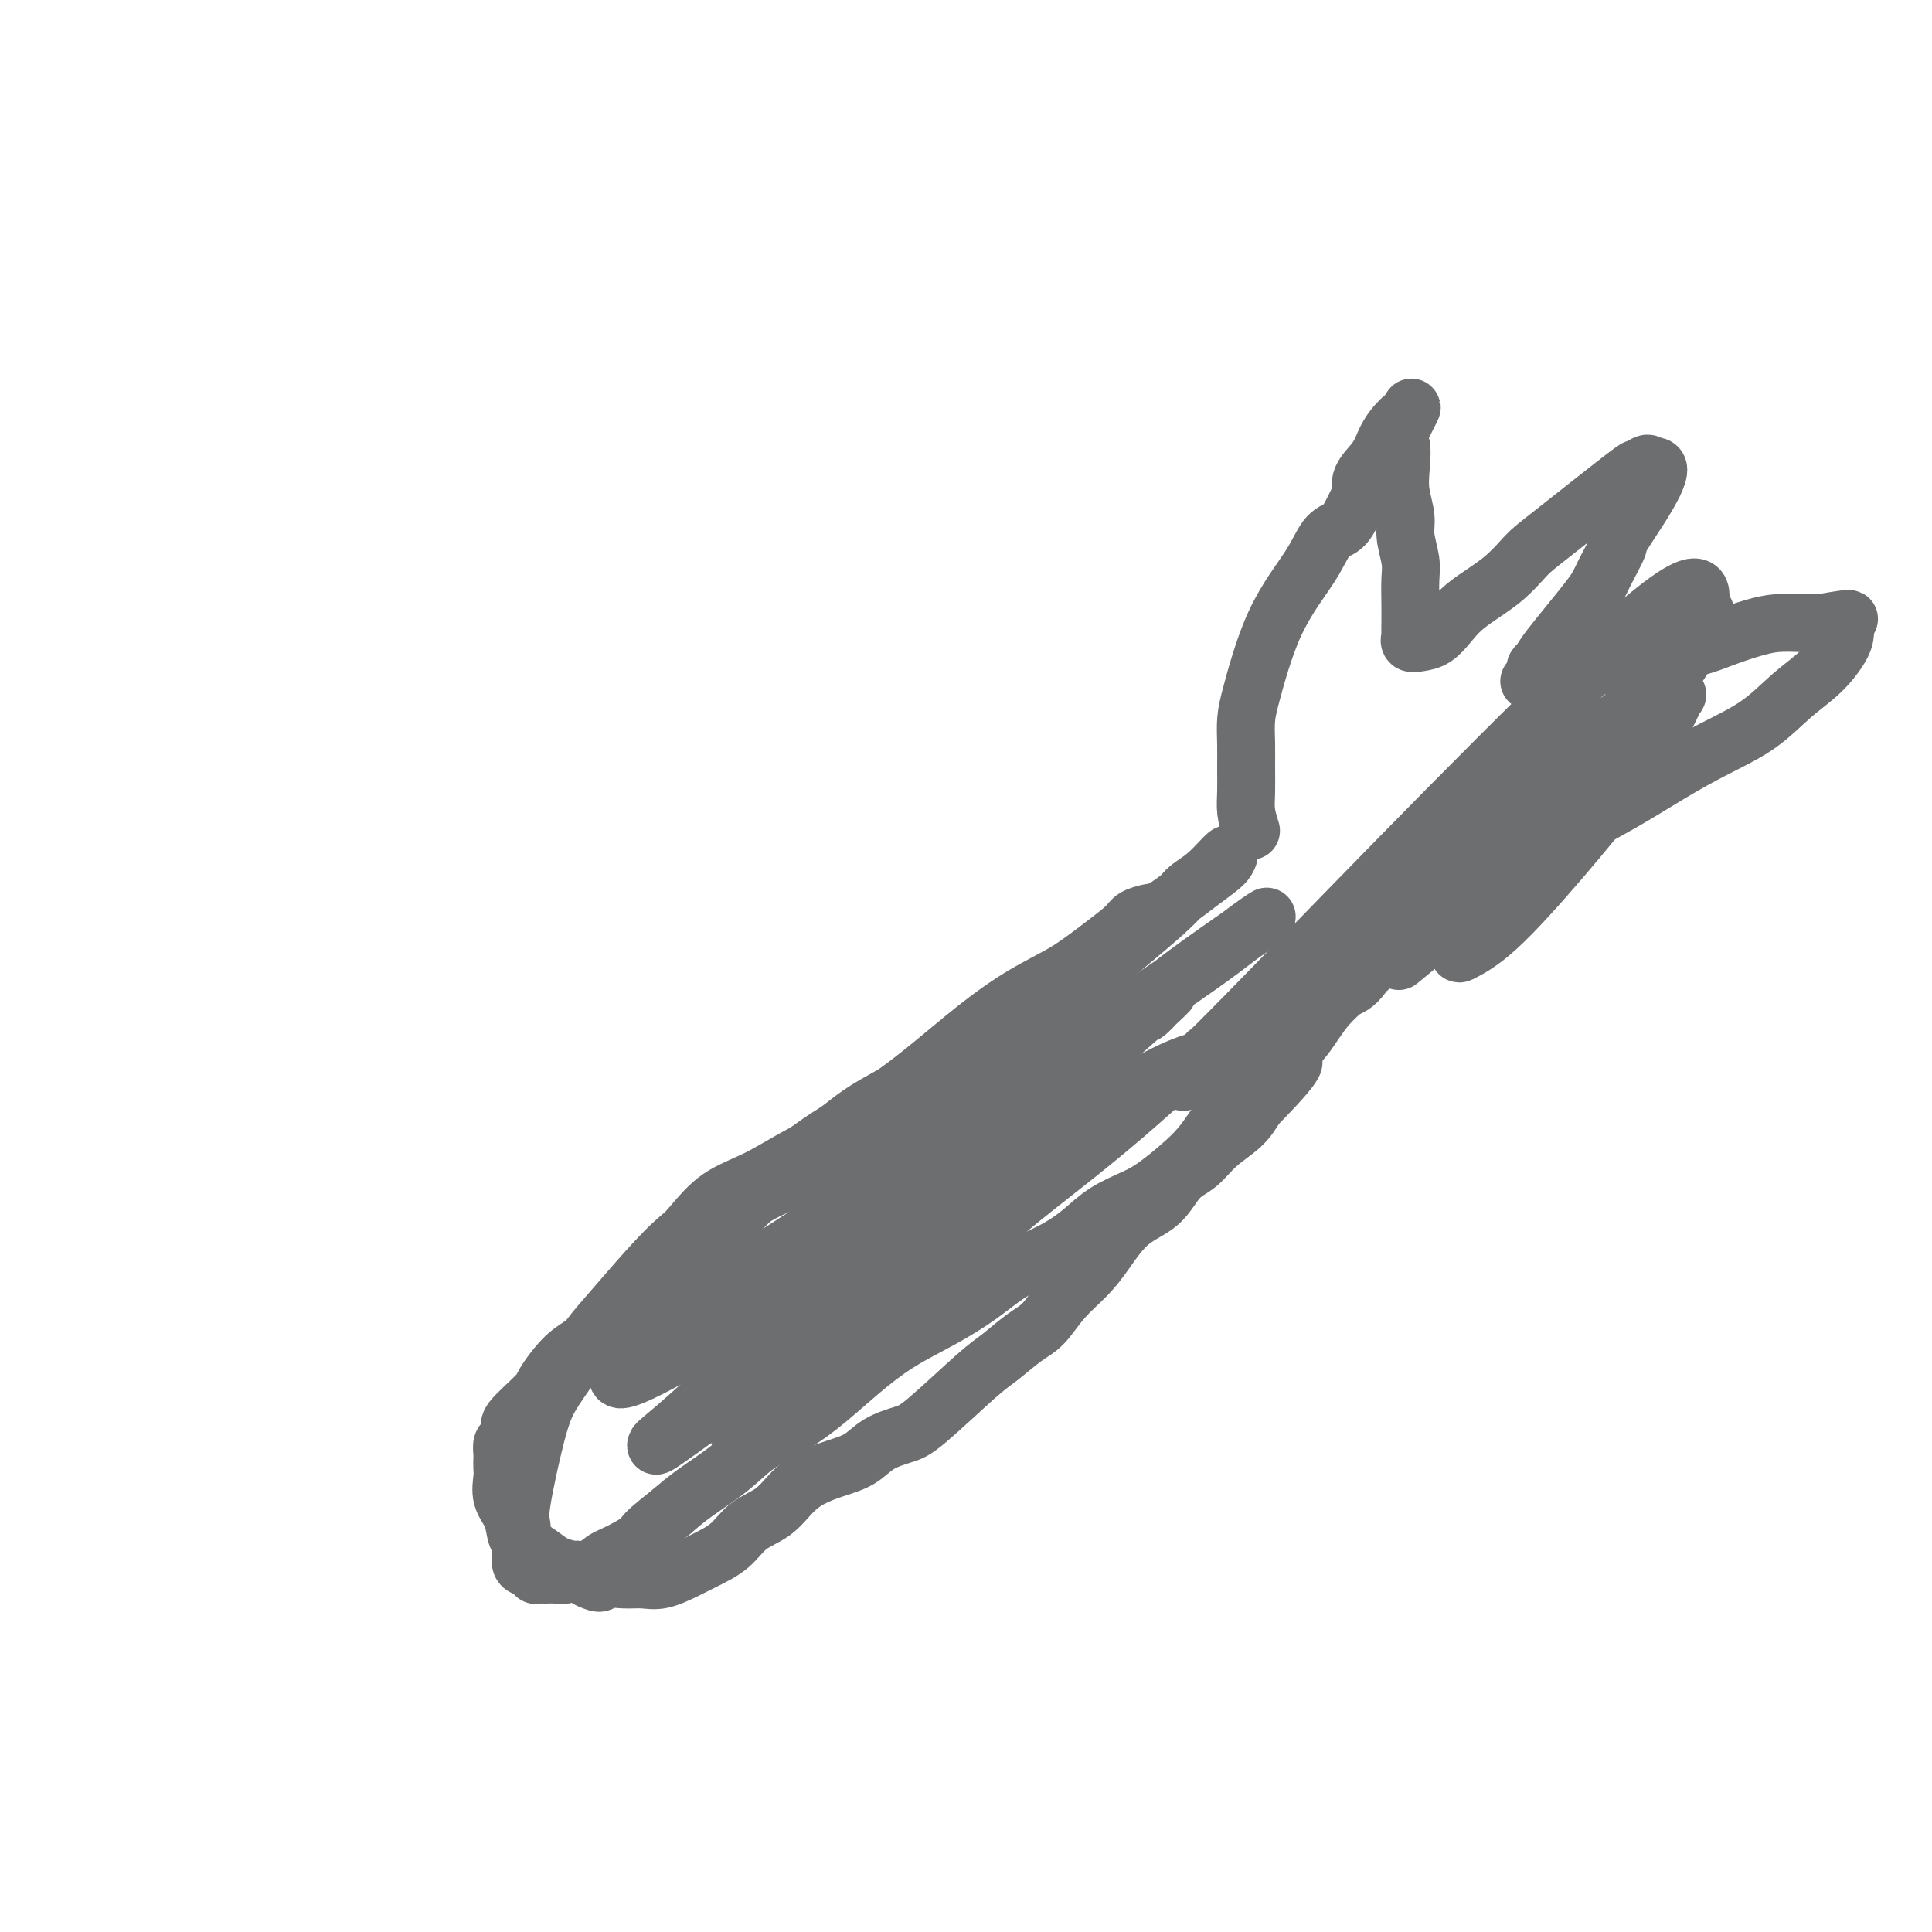 <svg viewBox='0 0 400 400' version='1.1' xmlns='http://www.w3.org/2000/svg' xmlns:xlink='http://www.w3.org/1999/xlink'><g fill='none' stroke='#6D6E70' stroke-width='12' stroke-linecap='round' stroke-linejoin='round'><path d='M118,283c1.499,-1.303 2.997,-2.606 5,-4c2.003,-1.394 4.509,-2.878 7,-5c2.491,-2.122 4.966,-4.883 8,-8c3.034,-3.117 6.628,-6.591 10,-10c3.372,-3.409 6.523,-6.752 10,-10c3.477,-3.248 7.280,-6.402 11,-9c3.720,-2.598 7.357,-4.640 11,-7c3.643,-2.360 7.292,-5.036 11,-8c3.708,-2.964 7.477,-6.215 11,-9c3.523,-2.785 6.802,-5.103 10,-7c3.198,-1.897 6.317,-3.374 9,-5c2.683,-1.626 4.930,-3.403 7,-5c2.070,-1.597 3.962,-3.015 5,-4c1.038,-0.985 1.223,-1.537 2,-2c0.777,-0.463 2.146,-0.835 3,-1c0.854,-0.165 1.192,-0.121 1,0c-0.192,0.121 -0.915,0.321 -2,1c-1.085,0.679 -2.530,1.838 -4,3c-1.470,1.162 -2.963,2.328 -5,4c-2.037,1.672 -4.618,3.850 -7,6c-2.382,2.150 -4.564,4.271 -7,6c-2.436,1.729 -5.124,3.065 -8,5c-2.876,1.935 -5.938,4.467 -9,7'/><path d='M197,221c-7.998,6.024 -7.494,5.084 -9,6c-1.506,0.916 -5.023,3.686 -8,6c-2.977,2.314 -5.415,4.171 -8,6c-2.585,1.829 -5.316,3.630 -8,5c-2.684,1.370 -5.322,2.308 -8,4c-2.678,1.692 -5.395,4.139 -8,6c-2.605,1.861 -5.099,3.135 -7,5c-1.901,1.865 -3.210,4.321 -5,6c-1.790,1.679 -4.059,2.582 -6,4c-1.941,1.418 -3.552,3.349 -5,5c-1.448,1.651 -2.733,3.020 -4,4c-1.267,0.980 -2.517,1.571 -4,3c-1.483,1.429 -3.199,3.696 -4,5c-0.801,1.304 -0.688,1.644 -2,3c-1.312,1.356 -4.050,3.729 -5,5c-0.950,1.271 -0.111,1.439 0,2c0.111,0.561 -0.506,1.516 -1,2c-0.494,0.484 -0.864,0.498 -1,1c-0.136,0.502 -0.038,1.491 0,2c0.038,0.509 0.017,0.536 0,1c-0.017,0.464 -0.030,1.363 0,2c0.030,0.637 0.104,1.010 0,2c-0.104,0.990 -0.387,2.597 0,4c0.387,1.403 1.444,2.604 2,4c0.556,1.396 0.612,2.989 1,4c0.388,1.011 1.107,1.439 2,2c0.893,0.561 1.961,1.253 3,2c1.039,0.747 2.049,1.547 3,2c0.951,0.453 1.843,0.558 3,1c1.157,0.442 2.578,1.221 4,2'/><path d='M122,327c2.810,1.390 2.334,0.366 3,0c0.666,-0.366 2.473,-0.075 4,0c1.527,0.075 2.775,-0.065 4,0c1.225,0.065 2.426,0.334 4,0c1.574,-0.334 3.519,-1.271 5,-2c1.481,-0.729 2.496,-1.252 4,-2c1.504,-0.748 3.496,-1.723 5,-3c1.504,-1.277 2.519,-2.856 4,-4c1.481,-1.144 3.428,-1.853 5,-3c1.572,-1.147 2.768,-2.734 4,-4c1.232,-1.266 2.500,-2.213 4,-3c1.500,-0.787 3.231,-1.415 5,-2c1.769,-0.585 3.576,-1.126 5,-2c1.424,-0.874 2.466,-2.081 4,-3c1.534,-0.919 3.561,-1.552 5,-2c1.439,-0.448 2.289,-0.712 5,-3c2.711,-2.288 7.284,-6.600 10,-9c2.716,-2.400 3.577,-2.889 5,-4c1.423,-1.111 3.408,-2.843 5,-4c1.592,-1.157 2.790,-1.737 4,-3c1.210,-1.263 2.431,-3.207 4,-5c1.569,-1.793 3.486,-3.436 5,-5c1.514,-1.564 2.624,-3.050 4,-5c1.376,-1.950 3.017,-4.363 5,-6c1.983,-1.637 4.309,-2.499 6,-4c1.691,-1.501 2.746,-3.640 4,-5c1.254,-1.360 2.707,-1.942 4,-3c1.293,-1.058 2.425,-2.593 4,-4c1.575,-1.407 3.593,-2.688 5,-4c1.407,-1.312 2.204,-2.656 3,-4'/><path d='M260,229c11.737,-11.905 7.079,-9.167 6,-9c-1.079,0.167 1.419,-2.235 3,-4c1.581,-1.765 2.244,-2.892 3,-4c0.756,-1.108 1.606,-2.196 2,-3c0.394,-0.804 0.333,-1.322 1,-2c0.667,-0.678 2.063,-1.515 3,-2c0.937,-0.485 1.417,-0.617 2,-1c0.583,-0.383 1.270,-1.017 2,-2c0.730,-0.983 1.501,-2.316 2,-3c0.499,-0.684 0.724,-0.721 1,-1c0.276,-0.279 0.604,-0.800 1,-1c0.396,-0.200 0.862,-0.078 1,0c0.138,0.078 -0.051,0.112 0,0c0.051,-0.112 0.344,-0.370 1,-1c0.656,-0.630 1.676,-1.633 2,-2c0.324,-0.367 -0.047,-0.098 0,0c0.047,0.098 0.513,0.026 1,0c0.487,-0.026 0.996,-0.008 1,0c0.004,0.008 -0.498,0.004 -1,0'/><path d='M291,194c2.547,-2.173 0.415,-0.104 -1,1c-1.415,1.104 -2.111,1.243 -3,2c-0.889,0.757 -1.969,2.132 -3,3c-1.031,0.868 -2.014,1.229 -3,2c-0.986,0.771 -1.976,1.951 -3,3c-1.024,1.049 -2.081,1.968 -3,3c-0.919,1.032 -1.700,2.179 -3,3c-1.300,0.821 -3.117,1.318 -4,2c-0.883,0.682 -0.830,1.549 -2,3c-1.170,1.451 -3.562,3.484 -5,5c-1.438,1.516 -1.921,2.514 -3,4c-1.079,1.486 -2.754,3.461 -4,5c-1.246,1.539 -2.062,2.641 -3,4c-0.938,1.359 -1.999,2.975 -4,5c-2.001,2.025 -4.941,4.460 -7,6c-2.059,1.540 -3.238,2.185 -5,3c-1.762,0.815 -4.107,1.799 -6,3c-1.893,1.201 -3.335,2.620 -5,4c-1.665,1.380 -3.552,2.720 -6,4c-2.448,1.280 -5.458,2.501 -8,4c-2.542,1.499 -4.618,3.278 -7,5c-2.382,1.722 -5.072,3.388 -8,5c-2.928,1.612 -6.095,3.171 -9,5c-2.905,1.829 -5.548,3.926 -8,6c-2.452,2.074 -4.714,4.123 -7,6c-2.286,1.877 -4.596,3.583 -7,5c-2.404,1.417 -4.902,2.545 -7,4c-2.098,1.455 -3.796,3.238 -6,5c-2.204,1.762 -4.916,3.503 -7,5c-2.084,1.497 -3.542,2.748 -5,4'/><path d='M139,313c-8.155,6.388 -5.042,4.860 -5,5c0.042,0.140 -2.986,1.950 -5,3c-2.014,1.050 -3.015,1.339 -4,2c-0.985,0.661 -1.954,1.694 -3,2c-1.046,0.306 -2.169,-0.114 -3,0c-0.831,0.114 -1.371,0.764 -2,1c-0.629,0.236 -1.347,0.060 -2,0c-0.653,-0.060 -1.240,-0.004 -2,0c-0.760,0.004 -1.692,-0.044 -2,0c-0.308,0.044 0.009,0.181 0,0c-0.009,-0.181 -0.345,-0.678 -1,-1c-0.655,-0.322 -1.631,-0.468 -2,-1c-0.369,-0.532 -0.133,-1.449 0,-3c0.133,-1.551 0.163,-3.736 0,-5c-0.163,-1.264 -0.519,-1.607 0,-5c0.519,-3.393 1.914,-9.836 3,-14c1.086,-4.164 1.863,-6.050 3,-8c1.137,-1.950 2.633,-3.963 4,-6c1.367,-2.037 2.604,-4.098 4,-6c1.396,-1.902 2.951,-3.645 5,-6c2.049,-2.355 4.593,-5.322 7,-8c2.407,-2.678 4.676,-5.068 7,-7c2.324,-1.932 4.704,-3.408 7,-5c2.296,-1.592 4.508,-3.300 7,-5c2.492,-1.700 5.264,-3.391 8,-5c2.736,-1.609 5.435,-3.136 8,-5c2.565,-1.864 4.997,-4.067 8,-6c3.003,-1.933 6.578,-3.597 10,-6c3.422,-2.403 6.692,-5.544 10,-8c3.308,-2.456 6.654,-4.228 10,-6'/><path d='M209,210c11.996,-8.240 7.987,-5.839 8,-6c0.013,-0.161 4.050,-2.885 7,-5c2.950,-2.115 4.814,-3.620 7,-5c2.186,-1.380 4.694,-2.634 7,-4c2.306,-1.366 4.411,-2.842 6,-4c1.589,-1.158 2.663,-1.996 4,-3c1.337,-1.004 2.937,-2.173 4,-3c1.063,-0.827 1.588,-1.313 2,-2c0.412,-0.687 0.711,-1.577 0,-1c-0.711,0.577 -2.433,2.619 -4,4c-1.567,1.381 -2.979,2.100 -4,3c-1.021,0.900 -1.652,1.979 -5,5c-3.348,3.021 -9.412,7.983 -13,11c-3.588,3.017 -4.698,4.087 -7,6c-2.302,1.913 -5.794,4.667 -9,7c-3.206,2.333 -6.126,4.244 -9,6c-2.874,1.756 -5.704,3.359 -9,5c-3.296,1.641 -7.059,3.322 -10,5c-2.941,1.678 -5.061,3.353 -8,5c-2.939,1.647 -6.697,3.267 -10,5c-3.303,1.733 -6.150,3.577 -9,5c-2.850,1.423 -5.702,2.423 -8,4c-2.298,1.577 -4.042,3.732 -6,6c-1.958,2.268 -4.131,4.648 -6,7c-1.869,2.352 -3.435,4.676 -5,7'/><path d='M153,297c3.423,-2.724 6.847,-5.449 11,-9c4.153,-3.551 9.036,-7.929 14,-12c4.964,-4.071 10.010,-7.835 15,-12c4.990,-4.165 9.926,-8.731 15,-13c5.074,-4.269 10.288,-8.240 15,-12c4.712,-3.760 8.924,-7.310 12,-10c3.076,-2.690 5.017,-4.518 7,-6c1.983,-1.482 4.007,-2.616 5,-3c0.993,-0.384 0.956,-0.019 1,0c0.044,0.019 0.170,-0.308 -1,0c-1.170,0.308 -3.635,1.250 -7,3c-3.365,1.750 -7.628,4.308 -12,7c-4.372,2.692 -8.852,5.519 -14,9c-5.148,3.481 -10.964,7.617 -17,12c-6.036,4.383 -12.293,9.013 -18,14c-5.707,4.987 -10.866,10.332 -15,14c-4.134,3.668 -7.244,5.658 -12,9c-4.756,3.342 -11.158,8.034 -14,10c-2.842,1.966 -2.122,1.205 -2,1c0.122,-0.205 -0.352,0.145 1,-1c1.352,-1.145 4.532,-3.786 8,-7c3.468,-3.214 7.225,-6.999 12,-11c4.775,-4.001 10.570,-8.216 16,-13c5.430,-4.784 10.497,-10.138 16,-15c5.503,-4.862 11.443,-9.232 17,-14c5.557,-4.768 10.731,-9.934 15,-14c4.269,-4.066 7.635,-7.033 11,-10'/><path d='M232,214c15.782,-14.038 8.237,-7.135 6,-5c-2.237,2.135 0.836,-0.500 1,-1c0.164,-0.500 -2.579,1.134 -6,3c-3.421,1.866 -7.518,3.963 -12,7c-4.482,3.037 -9.347,7.015 -15,11c-5.653,3.985 -12.094,7.977 -18,12c-5.906,4.023 -11.276,8.078 -17,12c-5.724,3.922 -11.802,7.713 -17,11c-5.198,3.287 -9.517,6.072 -13,8c-3.483,1.928 -6.131,3.000 -8,4c-1.869,1.000 -2.961,1.929 -4,3c-1.039,1.071 -2.026,2.284 -2,3c0.026,0.716 1.066,0.936 1,2c-0.066,1.064 -1.237,2.972 5,0c6.237,-2.972 19.881,-10.822 29,-17c9.119,-6.178 13.714,-10.682 20,-16c6.286,-5.318 14.262,-11.451 21,-17c6.738,-5.549 12.236,-10.514 18,-15c5.764,-4.486 11.794,-8.492 17,-12c5.206,-3.508 9.589,-6.518 13,-9c3.411,-2.482 5.852,-4.437 8,-6c2.148,-1.563 4.004,-2.736 3,-2c-1.004,0.736 -4.867,3.380 -10,7c-5.133,3.620 -11.536,8.216 -18,14c-6.464,5.784 -12.990,12.757 -20,19c-7.010,6.243 -14.503,11.758 -21,17c-6.497,5.242 -11.999,10.212 -17,14c-5.001,3.788 -9.500,6.394 -14,9'/><path d='M162,270c-18.000,13.778 -13.000,8.222 -11,6c2.000,-2.222 1.000,-1.111 0,0'/><path d='M259,172c-0.423,-1.357 -0.846,-2.715 -1,-4c-0.154,-1.285 -0.039,-2.498 0,-4c0.039,-1.502 0.002,-3.294 0,-5c-0.002,-1.706 0.032,-3.325 0,-5c-0.032,-1.675 -0.130,-3.405 0,-5c0.130,-1.595 0.489,-3.054 1,-5c0.511,-1.946 1.175,-4.377 2,-7c0.825,-2.623 1.810,-5.436 3,-8c1.190,-2.564 2.585,-4.879 4,-7c1.415,-2.121 2.851,-4.048 4,-6c1.149,-1.952 2.010,-3.929 3,-5c0.990,-1.071 2.108,-1.237 3,-2c0.892,-0.763 1.557,-2.121 2,-3c0.443,-0.879 0.664,-1.277 1,-2c0.336,-0.723 0.786,-1.772 1,-2c0.214,-0.228 0.194,0.363 0,0c-0.194,-0.363 -0.560,-1.680 0,-3c0.560,-1.320 2.045,-2.642 3,-4c0.955,-1.358 1.380,-2.754 2,-4c0.620,-1.246 1.434,-2.344 2,-3c0.566,-0.656 0.883,-0.869 1,-1c0.117,-0.131 0.033,-0.180 0,0c-0.033,0.180 -0.017,0.590 0,1'/><path d='M290,88c4.488,-7.471 1.206,-1.650 0,1c-1.206,2.650 -0.338,2.129 0,3c0.338,0.871 0.147,3.135 0,5c-0.147,1.865 -0.250,3.330 0,5c0.250,1.670 0.851,3.545 1,5c0.149,1.455 -0.156,2.489 0,4c0.156,1.511 0.774,3.499 1,5c0.226,1.501 0.061,2.517 0,4c-0.061,1.483 -0.018,3.434 0,5c0.018,1.566 0.010,2.746 0,4c-0.010,1.254 -0.022,2.583 0,3c0.022,0.417 0.078,-0.079 0,0c-0.078,0.079 -0.288,0.732 0,1c0.288,0.268 1.076,0.152 2,0c0.924,-0.152 1.983,-0.341 3,-1c1.017,-0.659 1.991,-1.789 3,-3c1.009,-1.211 2.054,-2.504 4,-4c1.946,-1.496 4.792,-3.195 7,-5c2.208,-1.805 3.776,-3.718 5,-5c1.224,-1.282 2.104,-1.935 6,-5c3.896,-3.065 10.807,-8.543 14,-11c3.193,-2.457 2.667,-1.892 3,-2c0.333,-0.108 1.524,-0.888 2,-1c0.476,-0.112 0.238,0.444 0,1'/><path d='M341,97c5.978,-2.853 -1.078,7.515 -4,12c-2.922,4.485 -1.710,3.085 -2,4c-0.290,0.915 -2.081,4.143 -3,6c-0.919,1.857 -0.964,2.343 -3,5c-2.036,2.657 -6.061,7.485 -8,10c-1.939,2.515 -1.790,2.716 -2,3c-0.210,0.284 -0.777,0.650 -1,1c-0.223,0.350 -0.102,0.684 0,1c0.102,0.316 0.184,0.615 0,1c-0.184,0.385 -0.633,0.858 -1,1c-0.367,0.142 -0.652,-0.046 0,0c0.652,0.046 2.241,0.325 4,0c1.759,-0.325 3.686,-1.256 6,-2c2.314,-0.744 5.013,-1.302 8,-2c2.987,-0.698 6.261,-1.536 9,-2c2.739,-0.464 4.942,-0.555 7,-1c2.058,-0.445 3.971,-1.243 6,-2c2.029,-0.757 4.173,-1.471 6,-2c1.827,-0.529 3.338,-0.873 5,-1c1.662,-0.127 3.475,-0.036 5,0c1.525,0.036 2.763,0.018 4,0'/><path d='M377,129c9.762,-1.708 4.667,-0.479 3,0c-1.667,0.479 0.093,0.206 1,0c0.907,-0.206 0.961,-0.346 1,0c0.039,0.346 0.062,1.179 0,2c-0.062,0.821 -0.208,1.629 -1,3c-0.792,1.371 -2.231,3.306 -4,5c-1.769,1.694 -3.868,3.147 -6,5c-2.132,1.853 -4.297,4.105 -7,6c-2.703,1.895 -5.942,3.431 -9,5c-3.058,1.569 -5.933,3.169 -9,5c-3.067,1.831 -6.325,3.891 -10,6c-3.675,2.109 -7.769,4.266 -11,6c-3.231,1.734 -5.601,3.044 -12,8c-6.399,4.956 -16.828,13.559 -21,17c-4.172,3.441 -2.086,1.721 0,0'/><path d='M245,224c2.586,-3.078 5.173,-6.156 5,-6c-0.173,0.156 -3.105,3.547 14,-14c17.105,-17.547 54.246,-56.033 72,-72c17.754,-15.967 16.119,-9.416 16,-7c-0.119,2.416 1.278,0.698 1,2c-0.278,1.302 -2.230,5.624 -5,10c-2.770,4.376 -6.357,8.807 -11,14c-4.643,5.193 -10.340,11.150 -15,16c-4.660,4.850 -8.283,8.594 -11,12c-2.717,3.406 -4.530,6.474 -6,9c-1.470,2.526 -2.598,4.512 -3,6c-0.402,1.488 -0.077,2.479 0,3c0.077,0.521 -0.093,0.571 1,0c1.093,-0.571 3.449,-1.762 7,-5c3.551,-3.238 8.298,-8.522 13,-14c4.702,-5.478 9.361,-11.149 13,-16c3.639,-4.851 6.259,-8.880 8,-12c1.741,-3.120 2.604,-5.331 3,-6c0.396,-0.669 0.327,0.203 0,0c-0.327,-0.203 -0.911,-1.482 -4,0c-3.089,1.482 -8.681,5.723 -14,10c-5.319,4.277 -10.364,8.590 -16,13c-5.636,4.410 -11.864,8.918 -17,13c-5.136,4.082 -9.182,7.738 -12,10c-2.818,2.262 -4.409,3.131 -6,4'/></g>
</svg>